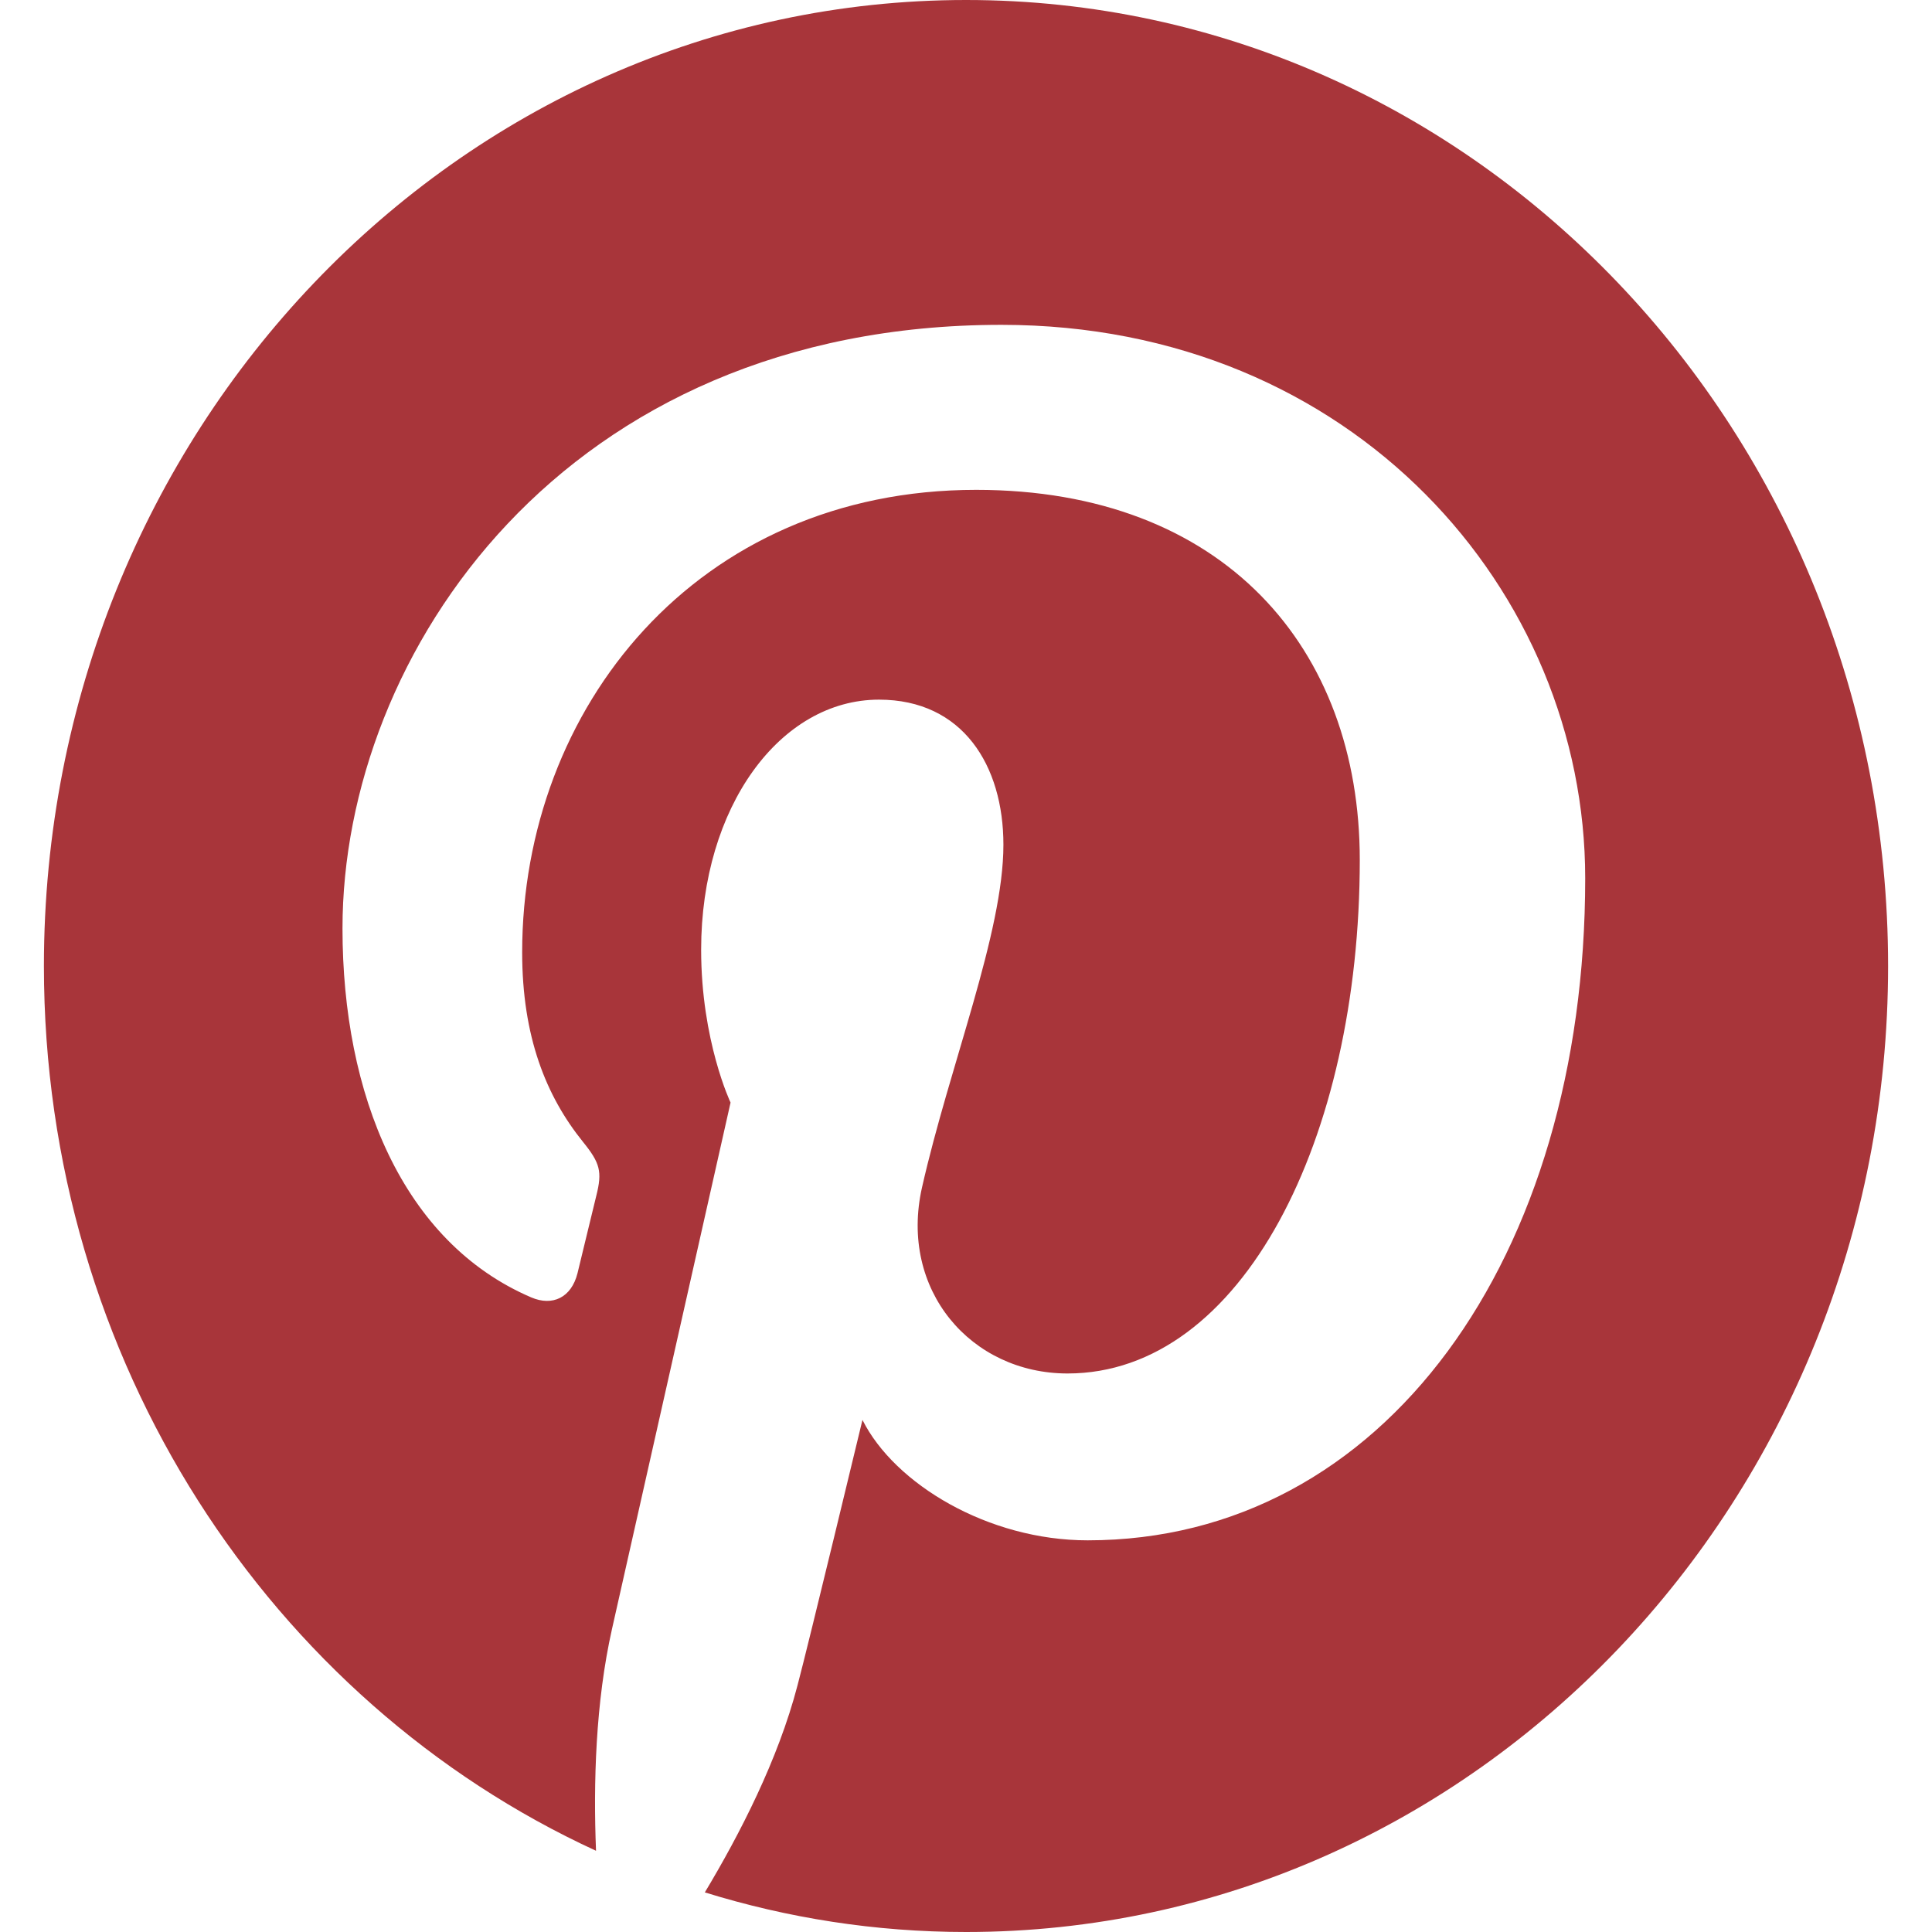 <?xml version="1.0" encoding="UTF-8"?>
<svg width="22px" height="22px" viewBox="0 0 22 22" version="1.1" xmlns="http://www.w3.org/2000/svg" xmlns:xlink="http://www.w3.org/1999/xlink">
    <!-- Generator: Sketch 49 (51002) - http://www.bohemiancoding.com/sketch -->
    <title>Shape</title>
    <desc>Created with Sketch.</desc>
    <defs></defs>
    <g id="Symbols" stroke="none" stroke-width="1" fill="none" fill-rule="evenodd">
        <g id="desktop-footer" transform="translate(-1136, -139)" fill="#a8353a">
            <g id="Group-28">
                <g id="Group-26" transform="translate(0, 116)">
                    <g id="Group-31" transform="translate(993, 22)">
                        <path d="M143.5,12 C143.5,16.504 146.087,20.374 149.787,22.075 C149.756,21.307 149.781,20.385 149.969,19.549 C150.171,18.656 151.319,13.555 151.319,13.555 C151.319,13.555 150.984,12.852 150.984,11.815 C150.984,10.184 151.886,8.967 153.009,8.967 C153.964,8.967 154.426,9.718 154.426,10.619 C154.426,11.625 153.814,13.129 153.499,14.522 C153.236,15.689 154.057,16.64 155.156,16.64 C157.145,16.64 158.484,13.965 158.484,10.792 C158.484,8.382 156.935,6.578 154.116,6.578 C150.931,6.578 148.946,9.066 148.946,11.845 C148.946,12.803 149.217,13.48 149.638,14.002 C149.833,14.243 149.86,14.34 149.79,14.617 C149.74,14.817 149.624,15.306 149.576,15.499 C149.506,15.777 149.291,15.877 149.05,15.774 C147.583,15.146 146.9,13.463 146.9,11.572 C146.9,8.447 149.414,4.699 154.404,4.699 C158.413,4.699 161.051,7.739 161.051,11.001 C161.051,15.317 158.761,18.54 155.385,18.54 C154.252,18.54 153.186,17.898 152.821,17.169 C152.821,17.169 152.211,19.703 152.081,20.193 C151.86,21.04 151.423,21.888 151.026,22.549 C151.969,22.841 152.967,23 154.001,23 C159.799,23 164.5,18.074 164.5,12 C164.5,5.924 159.799,1 154.001,1 C148.202,1 143.5,5.924 143.5,12 Z" id="Shape"></path>
                    </g>
                </g>
            </g>
        </g>
    </g>
</svg>
